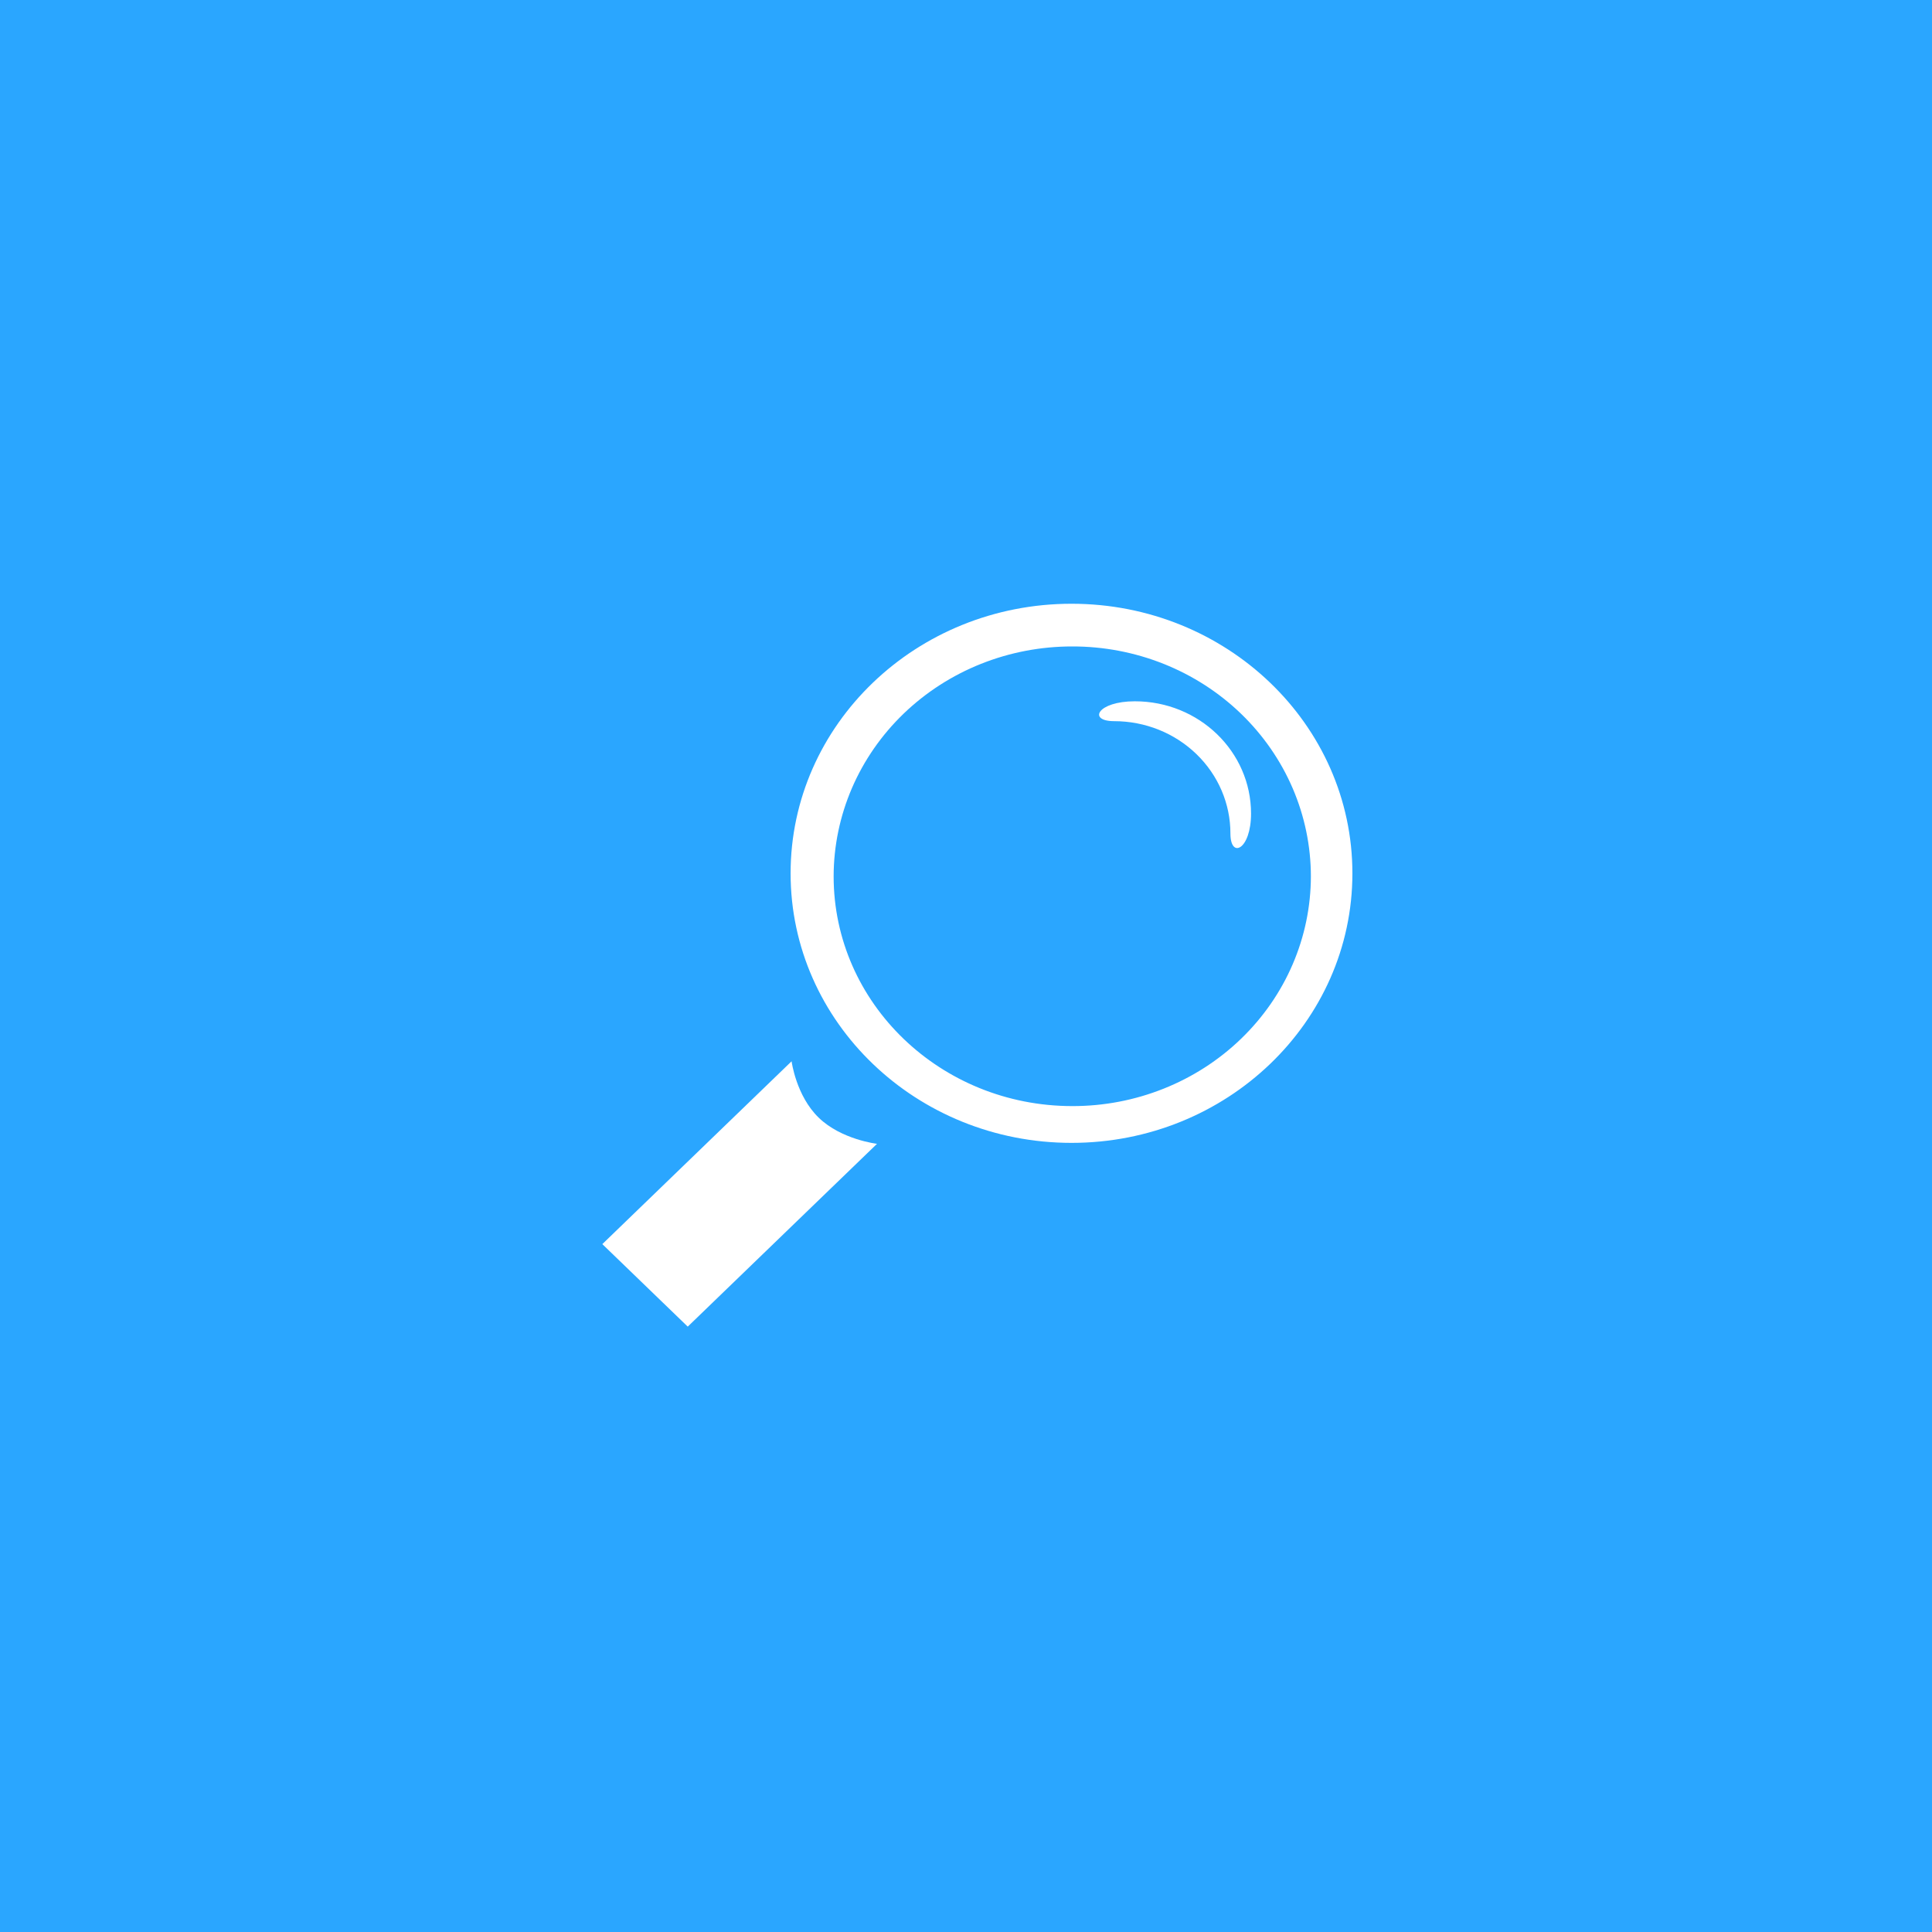 <?xml version="1.0" encoding="UTF-8"?> <svg xmlns="http://www.w3.org/2000/svg" width="80" height="80" viewBox="0 0 80 80" fill="none"> <rect width="80" height="80" fill="#2AA6FF"></rect> <g clip-path="url(#clip0)"> <path fill-rule="evenodd" clip-rule="evenodd" d="M56 36.164C56 29.997 50.792 25 44.371 25C37.944 25 32.737 29.997 32.737 36.164C32.737 42.327 37.946 47.324 44.371 47.324C50.792 47.324 56 42.327 56 36.164ZM34.519 36.286C34.521 35.034 34.778 33.794 35.275 32.638C35.773 31.482 36.502 30.432 37.42 29.548C38.338 28.665 39.427 27.964 40.625 27.487C41.824 27.01 43.108 26.766 44.404 26.768C45.699 26.766 46.983 27.011 48.181 27.488C49.378 27.965 50.467 28.666 51.384 29.55C52.301 30.434 53.029 31.484 53.526 32.639C54.023 33.795 54.279 35.034 54.281 36.286C54.279 37.537 54.023 38.776 53.526 39.931C53.029 41.087 52.3 42.136 51.383 43.02C50.466 43.904 49.378 44.604 48.18 45.081C46.982 45.559 45.699 45.803 44.404 45.801C38.943 45.801 34.519 41.541 34.519 36.286Z" fill="white"></path> <path fill-rule="evenodd" clip-rule="evenodd" d="M28.478 54.933L24.941 51.516L32.778 43.945C32.778 43.945 32.964 45.379 33.904 46.283C34.84 47.191 36.315 47.363 36.315 47.363L28.478 54.933Z" fill="white"></path> <path fill-rule="evenodd" clip-rule="evenodd" d="M50.949 34.512C50.949 35.584 51.803 35.179 51.803 33.689C51.803 31.12 49.651 29.039 46.991 29.039C45.444 29.039 45.027 29.862 46.139 29.862C46.771 29.862 47.397 29.983 47.98 30.216C48.564 30.45 49.094 30.793 49.541 31.225C49.988 31.657 50.342 32.169 50.584 32.733C50.825 33.297 50.95 33.901 50.949 34.512Z" fill="white"></path> </g> <defs> <clipPath id="clip0"> <rect width="33" height="30" fill="white" transform="translate(23 25)"></rect> </clipPath> </defs> </svg> 